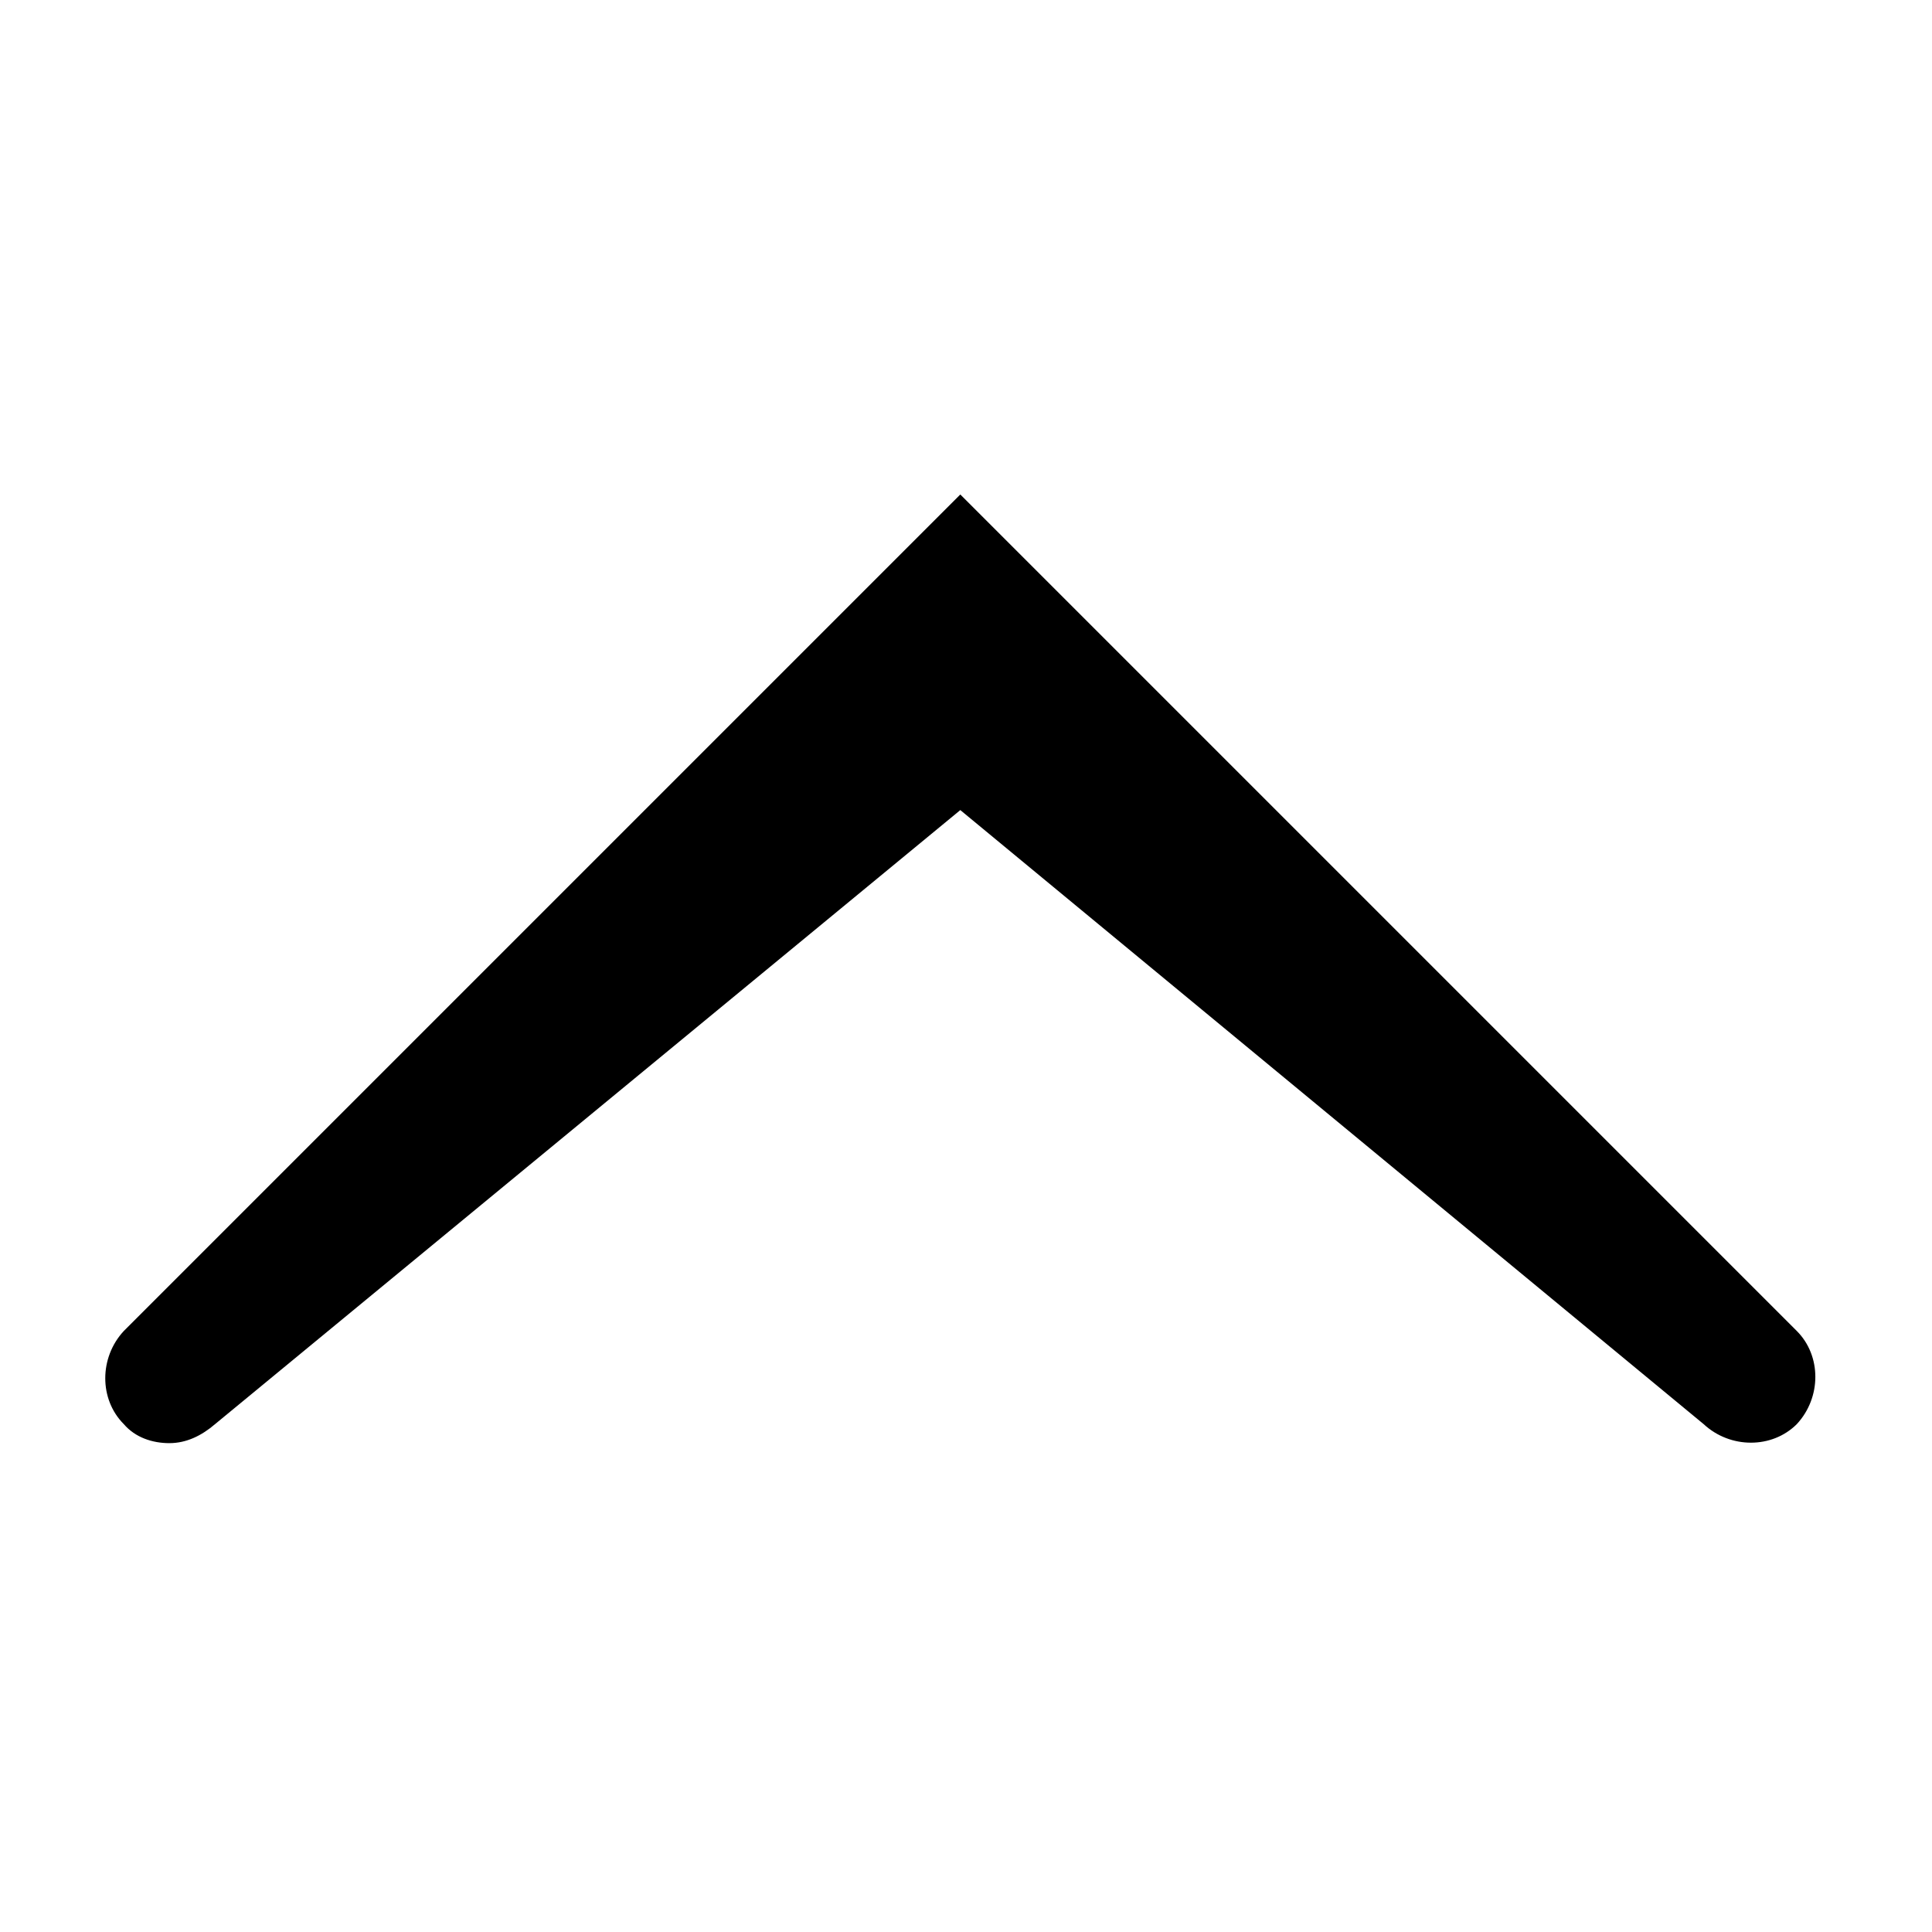 <?xml version="1.0" encoding="UTF-8"?>
<!-- The Best Svg Icon site in the world: iconSvg.co, Visit us! https://iconsvg.co -->
<svg fill="#000000" width="800px" height="800px" version="1.1" viewBox="144 144 512 512" xmlns="http://www.w3.org/2000/svg">
 <path d="m188.9 526.45c-4.535 0-9.07-1.512-12.09-5.039-6.551-6.551-6.551-17.633 0-24.688l221.68-221.68 221.68 221.68c6.551 6.551 6.551 17.633 0 24.688-6.551 6.551-17.633 6.551-24.688 0l-196.99-162.73-197.5 162.73c-3.523 3.023-7.555 5.035-12.09 5.035z"/>
</svg>